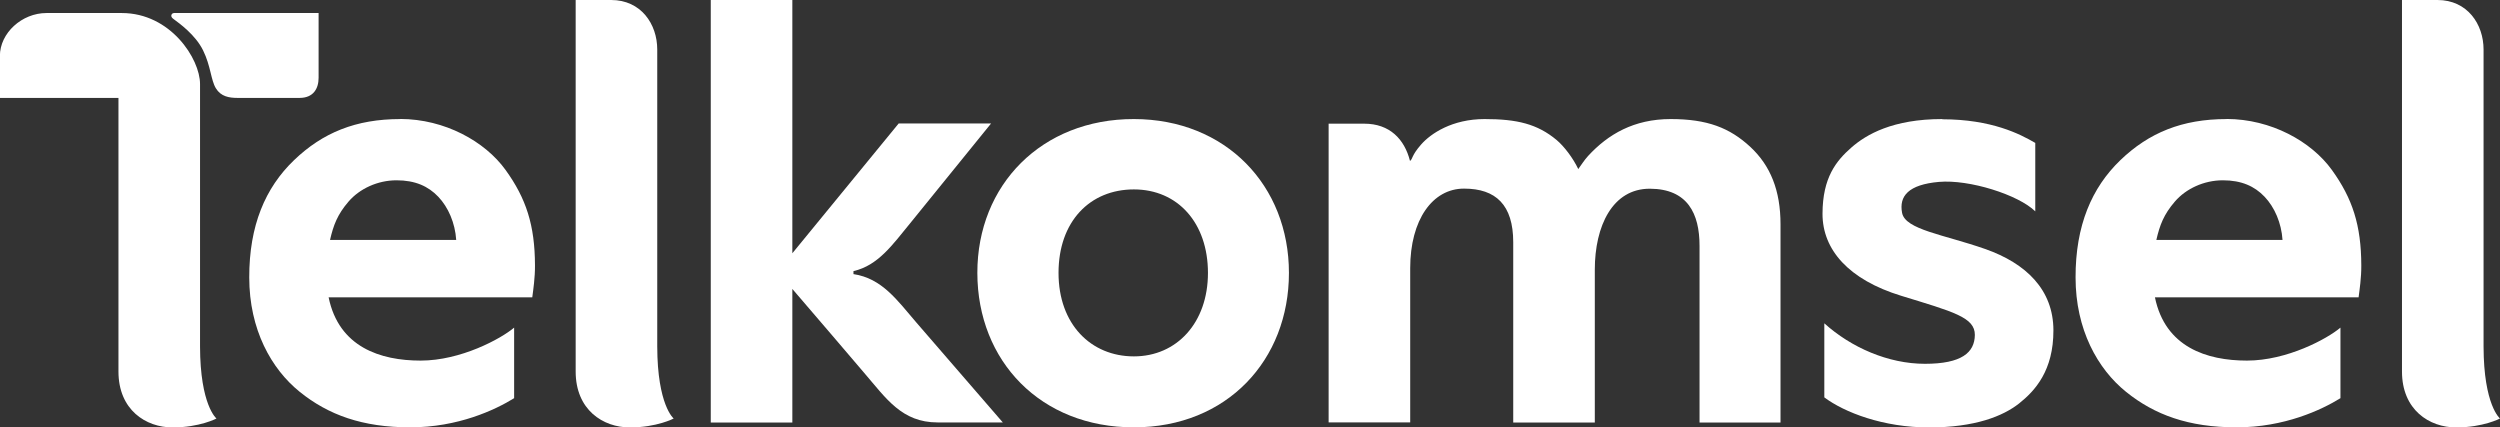 <?xml version="1.0" encoding="UTF-8"?><svg id="Layer_1" xmlns="http://www.w3.org/2000/svg" viewBox="0 0 249.45 42.65"><rect x="0" y="0" width="249.45" height="42.65" fill="#333333" stroke="none"/><defs><style>.cls-1{fill:#fff;fill-rule:evenodd;stroke-width:0px;}</style></defs><g id="g1603"><path id="path1082" class="cls-1" d="m120.53,27.23c0,4.97-3.11,8.33-7.39,8.33s-7.52-3.2-7.52-8.33,3.13-8.33,7.52-8.33,7.39,3.36,7.39,8.33Zm-7.39-15.35c-9.19-.01-15.63,6.56-15.62,15.35.01,8.8,6.32,15.42,15.62,15.41,9.3,0,15.47-6.72,15.47-15.41,0-8.7-6.28-15.34-15.47-15.35Z"/><path id="path1082-3-1-9" class="cls-1" d="m39.94,11.88c-4.43,0-7.75,1.36-10.61,4.11s-4.47,6.51-4.46,11.7c0,5.19,2.2,9.12,5.04,11.41,2.84,2.29,6.24,3.54,11.02,3.54,4.78,0,8.48-1.74,10.37-2.91v-7.04c-1.31,1.11-5.32,3.29-9.33,3.29s-8.16-1.34-9.18-6.31h20.32c.1-.78.28-1.96.27-3.19-.01-4.01-.88-6.68-2.94-9.53-2.06-2.85-6.07-5.07-10.5-5.08Zm-.38,6.11c1.87,0,3.17.59,4.17,1.64,1,1.05,1.68,2.62,1.79,4.31h-12.59c.34-1.48.74-2.54,1.85-3.83,1.11-1.29,2.91-2.12,4.78-2.12h0Z"/><path id="path1312" class="cls-1" d="m57.44,0v37.07c0,3.83,2.73,5.58,5.41,5.58,2.68,0,4.37-.89,4.37-.89,0,0-1.63-1.32-1.64-7.19,0-5.69,0-27.1,0-29.63C65.58,2.4,63.96,0,60.98,0h-3.55Z"/><path id="path1312-7" class="cls-1" d="m0,5.58v4.19h11.82v27.3c0,3.83,2.73,5.58,5.41,5.58,2.68,0,4.37-.89,4.37-.89,0,0-1.63-1.32-1.64-7.19,0-5.69,0-23.65,0-26.18,0-2.53-2.95-7.09-7.81-7.09h-7.51c-2.46,0-4.65,2-4.65,4.28ZM17.37,1.3c-.16,0-.28.12-.28.28s.16.27.28.36c.51.38,2.12,1.52,2.89,3.08s.78,2.97,1.28,3.79c.5.82,1.31.96,2.17.96h6.18c1.37,0,1.9-.92,1.9-2.01V1.3h-14.42Z"/><path id="path1312-2" class="cls-1" d="m70.92,0v42.16h8.14c0-4.37,0-8.76,0-13.33,1.76,2.03,6.57,7.68,7.18,8.39,2.18,2.53,3.74,4.93,7.31,4.93h6.51s-7.87-9.1-8.6-9.94c-1.95-2.27-3.45-4.43-6.3-4.86v-.3c2.46-.56,3.89-2.62,5.67-4.79.69-.84,8.06-9.94,8.06-9.94h-9.22l-10.61,12.95s0-17.59,0-25.29h-8.14Z"/><path id="path1312-5-6" class="cls-1" d="m148.14,11.88c-3.24,0-5.38,1.44-6.35,2.55-.97,1.11-.81,1.42-1.1,1.63-.55-2.18-2.03-3.72-4.57-3.72h-3.55v29.81h8.14v-15.39c0-4.83,2.23-7.95,5.38-7.94,3.16,0,4.9,1.62,4.9,5.35v17.99h8.14v-15.26c0-4.34,1.76-8.09,5.51-8.07,3.75.02,4.94,2.48,4.94,5.7v17.63h8.08v-19.78c0-3.37-1-5.86-3.03-7.74-2.04-1.88-4.26-2.76-7.93-2.76s-6.25,1.52-8.24,3.68c-.35.38-.68.89-.98,1.31-.51-1.08-1.4-2.26-2.16-2.9-1.92-1.6-3.94-2.09-7.18-2.09h0Z"/><path id="path1082-3-7" class="cls-1" d="m193.8,11.88c-4.93,0-7.58,1.53-9.08,2.85-1.5,1.32-2.86,2.98-2.87,6.59-.01,3.61,2.63,6.59,7.84,8.19,5.21,1.6,7.37,2.15,7.36,3.91-.02,1.76-1.32,2.88-4.98,2.88s-7.37-1.63-10.04-4.04v7.39c1.99,1.49,5.85,3,10.45,3,4.6,0,7.38-1.13,8.98-2.39,1.6-1.27,3.44-3.28,3.43-7.31-.01-4.03-2.71-6.67-6.82-8.11-4.11-1.44-7.96-1.92-8.28-3.6-.32-1.68.64-2.82,3.67-3.09,3.03-.27,7.95,1.29,9.62,2.94v-6.83c-1.55-.9-4.35-2.35-9.28-2.36Z"/><path id="path1082-3-1" class="cls-1" d="m222.17,11.88c-4.43,0-7.75,1.36-10.61,4.11-2.85,2.75-4.47,6.51-4.46,11.7,0,5.19,2.2,9.12,5.04,11.41,2.84,2.29,6.24,3.54,11.02,3.54,4.78,0,8.48-1.74,10.37-2.91v-7.04c-1.31,1.11-5.32,3.29-9.33,3.29s-8.16-1.34-9.18-6.31h20.32c.1-.78.28-1.96.27-3.19-.01-4.01-.88-6.68-2.94-9.53-2.06-2.85-6.07-5.07-10.5-5.08h0Zm-.38,6.11c1.87,0,3.17.59,4.17,1.64,1,1.05,1.68,2.62,1.79,4.31h-12.59c.34-1.48.74-2.54,1.85-3.83s2.91-2.12,4.78-2.12h0Z"/><path id="path1312-8" class="cls-1" d="m239.67,0v37.07c0,3.83,2.73,5.58,5.41,5.58,2.68,0,4.37-.89,4.37-.89,0,0-1.63-1.32-1.64-7.19,0-5.69,0-27.1,0-29.63S246.19,0,243.21,0h-3.55Z"/></g></svg>